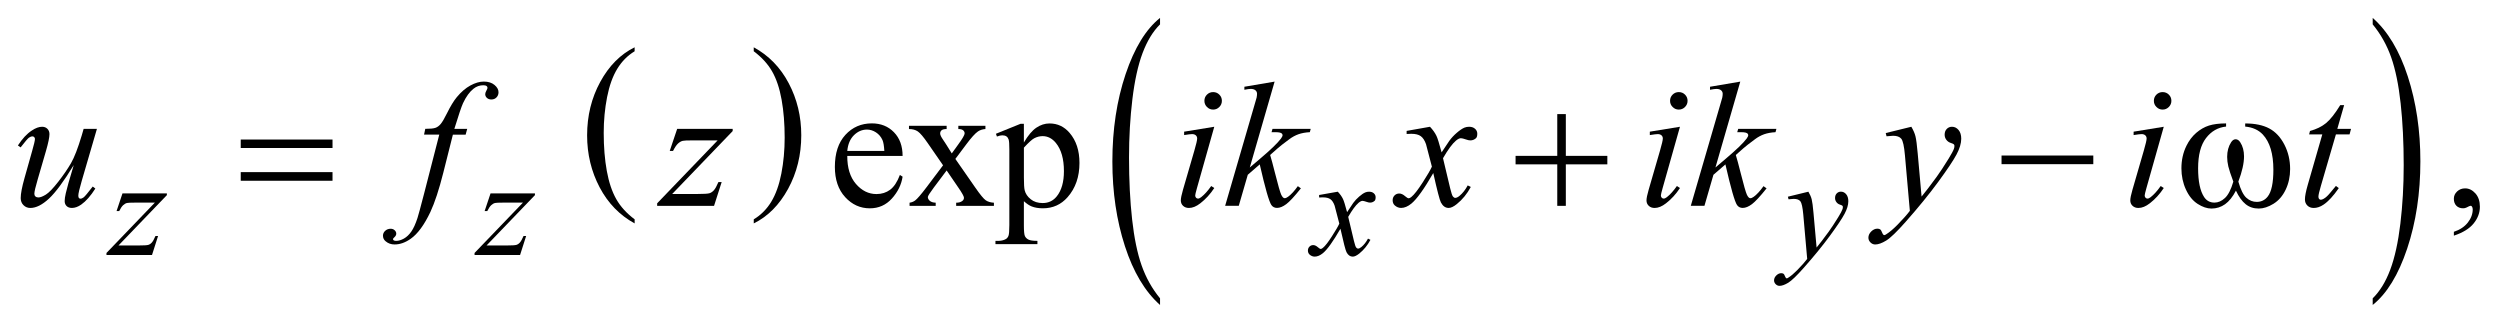 <?xml version="1.0" encoding="UTF-8"?>
<!DOCTYPE svg PUBLIC '-//W3C//DTD SVG 1.0//EN'
          'http://www.w3.org/TR/2001/REC-SVG-20010904/DTD/svg10.dtd'>
<svg stroke-dasharray="none" shape-rendering="auto" xmlns="http://www.w3.org/2000/svg" font-family="'Dialog'" text-rendering="auto" width="220" fill-opacity="1" color-interpolation="auto" color-rendering="auto" preserveAspectRatio="xMidYMid meet" font-size="12px" viewBox="0 0 220 29" fill="black" xmlns:xlink="http://www.w3.org/1999/xlink" stroke="black" image-rendering="auto" stroke-miterlimit="10" stroke-linecap="square" stroke-linejoin="miter" font-style="normal" stroke-width="1" height="29" stroke-dashoffset="0" font-weight="normal" stroke-opacity="1"
><!--Generated by the Batik Graphics2D SVG Generator--><defs id="genericDefs"
  /><g
  ><defs id="defs1"
    ><clipPath clipPathUnits="userSpaceOnUse" id="clipPath1"
      ><path d="M-1 -1 L138.471 -1 L138.471 17.029 L-1 17.029 L-1 -1 Z"
      /></clipPath
      ><clipPath clipPathUnits="userSpaceOnUse" id="clipPath2"
      ><path d="M-0 -0 L-0 16.029 L137.472 16.029 L137.472 -0 Z"
      /></clipPath
    ></defs
    ><g transform="scale(1.576,1.576) translate(1,1)"
    ><path d="M34.437 11.247 L34.437 11.475 C33.601 11.017 32.949 10.346 32.483 9.462 C32.017 8.577 31.783 7.609 31.783 6.558 C31.783 5.464 32.028 4.468 32.518 3.57 C33.009 2.671 33.648 2.028 34.436 1.641 L34.436 1.863 C34.042 2.102 33.718 2.429 33.465 2.844 C33.212 3.259 33.023 3.785 32.898 4.424 C32.773 5.063 32.71 5.728 32.71 6.42 C32.71 7.205 32.768 7.914 32.883 8.547 C32.998 9.18 33.175 9.704 33.412 10.121 C33.649 10.538 33.991 10.913 34.437 11.247 Z" stroke="none" clip-path="url(#clipPath2)"
    /></g
    ><g transform="matrix(1.576,0,0,1.576,1.576,1.576)"
    ><path d="M41.087 1.862 L41.087 1.641 C41.923 2.095 42.575 2.764 43.041 3.649 C43.508 4.534 43.741 5.502 43.741 6.553 C43.741 7.647 43.496 8.643 43.006 9.544 C42.515 10.443 41.876 11.087 41.088 11.475 L41.088 11.247 C41.485 11.008 41.811 10.682 42.064 10.267 C42.317 9.852 42.505 9.326 42.629 8.69 C42.752 8.053 42.814 7.386 42.814 6.69 C42.814 5.909 42.757 5.202 42.643 4.567 C42.529 3.932 42.353 3.407 42.114 2.989 C41.875 2.572 41.533 2.197 41.087 1.862 Z" stroke="none" clip-path="url(#clipPath2)"
    /></g
    ><g transform="matrix(1.576,0,0,1.576,1.576,1.576)"
    ><path d="M63.774 15.659 L63.774 16.029 C62.935 15.284 62.281 14.19 61.814 12.749 C61.346 11.307 61.112 9.729 61.112 8.016 C61.112 6.233 61.358 4.609 61.85 3.144 C62.342 1.679 62.983 0.631 63.774 0 L63.774 0.361 C63.378 0.752 63.054 1.285 62.799 1.961 C62.545 2.638 62.356 3.496 62.23 4.537 C62.105 5.577 62.042 6.662 62.042 7.791 C62.042 9.069 62.1 10.225 62.215 11.257 C62.33 12.289 62.507 13.145 62.746 13.823 C62.985 14.503 63.327 15.115 63.774 15.659 Z" stroke="none" clip-path="url(#clipPath2)"
    /></g
    ><g transform="matrix(1.576,0,0,1.576,1.576,1.576)"
    ><path d="M131.486 0.361 L131.486 0 C132.325 0.74 132.979 1.83 133.447 3.272 C133.915 4.714 134.148 6.293 134.148 8.005 C134.148 9.788 133.902 11.413 133.411 12.881 C132.919 14.349 132.277 15.398 131.486 16.028 L131.486 15.658 C131.884 15.268 132.212 14.735 132.465 14.059 C132.719 13.382 132.907 12.525 133.031 11.488 C133.155 10.45 133.217 9.364 133.217 8.229 C133.217 6.956 133.16 5.802 133.046 4.767 C132.932 3.733 132.755 2.875 132.516 2.196 C132.276 1.518 131.934 0.906 131.486 0.361 Z" stroke="none" clip-path="url(#clipPath2)"
    /></g
    ><g transform="matrix(1.576,0,0,1.576,1.576,1.576)"
    ><path d="M46.31 7.708 C46.307 8.371 46.468 8.893 46.793 9.27 C47.119 9.647 47.501 9.836 47.94 9.836 C48.233 9.836 48.487 9.755 48.704 9.594 C48.92 9.433 49.101 9.157 49.248 8.768 L49.399 8.866 C49.331 9.311 49.132 9.717 48.803 10.083 C48.474 10.449 48.063 10.632 47.569 10.632 C47.032 10.632 46.572 10.423 46.19 10.005 C45.808 9.587 45.617 9.026 45.617 8.319 C45.617 7.554 45.813 6.958 46.205 6.53 C46.597 6.103 47.089 5.889 47.682 5.889 C48.183 5.889 48.595 6.054 48.916 6.384 C49.238 6.714 49.399 7.155 49.399 7.708 L46.31 7.708 ZM46.31 7.426 L48.379 7.426 C48.362 7.139 48.328 6.938 48.276 6.821 C48.194 6.639 48.073 6.496 47.912 6.391 C47.751 6.287 47.583 6.235 47.407 6.235 C47.137 6.235 46.895 6.34 46.682 6.549 C46.47 6.76 46.346 7.051 46.31 7.426 Z" stroke="none" clip-path="url(#clipPath2)"
    /></g
    ><g transform="matrix(1.576,0,0,1.576,1.576,1.576)"
    ><path d="M49.754 6.025 L51.858 6.025 L51.858 6.205 C51.724 6.205 51.631 6.228 51.577 6.273 C51.523 6.319 51.496 6.378 51.496 6.455 C51.496 6.532 51.553 6.652 51.667 6.815 C51.703 6.867 51.756 6.949 51.828 7.059 L52.145 7.566 L52.511 7.059 C52.745 6.737 52.863 6.534 52.863 6.449 C52.863 6.381 52.835 6.323 52.78 6.276 C52.724 6.228 52.635 6.205 52.511 6.205 L52.511 6.025 L54.024 6.025 L54.024 6.205 C53.864 6.215 53.726 6.26 53.609 6.338 C53.449 6.447 53.232 6.689 52.955 7.06 L52.345 7.874 L53.458 9.475 C53.731 9.869 53.927 10.105 54.044 10.185 C54.161 10.264 54.312 10.309 54.498 10.319 L54.498 10.495 L52.39 10.495 L52.39 10.319 C52.536 10.319 52.65 10.287 52.732 10.221 C52.794 10.176 52.825 10.116 52.825 10.04 C52.825 9.966 52.721 9.777 52.512 9.475 L51.858 8.518 L51.14 9.475 C50.919 9.771 50.808 9.947 50.808 10.001 C50.808 10.079 50.845 10.15 50.918 10.214 C50.991 10.278 51.101 10.313 51.247 10.318 L51.247 10.494 L49.788 10.494 L49.788 10.318 C49.905 10.302 50.008 10.261 50.096 10.196 C50.22 10.102 50.428 9.861 50.721 9.474 L51.658 8.23 L50.809 7.001 C50.568 6.649 50.381 6.43 50.25 6.34 C50.119 6.25 49.953 6.205 49.755 6.205 L49.755 6.025 Z" stroke="none" clip-path="url(#clipPath2)"
    /></g
    ><g transform="matrix(1.576,0,0,1.576,1.576,1.576)"
    ><path d="M54.61 6.469 L55.986 5.912 L56.171 5.912 L56.171 6.957 C56.402 6.563 56.634 6.287 56.867 6.13 C57.099 5.973 57.345 5.893 57.601 5.893 C58.05 5.893 58.424 6.069 58.724 6.42 C59.092 6.85 59.275 7.409 59.275 8.099 C59.275 8.87 59.054 9.507 58.611 10.011 C58.247 10.424 57.788 10.631 57.235 10.631 C56.994 10.631 56.786 10.597 56.61 10.528 C56.48 10.479 56.334 10.382 56.171 10.235 L56.171 11.596 C56.171 11.902 56.19 12.096 56.227 12.179 C56.265 12.262 56.33 12.328 56.422 12.376 C56.515 12.425 56.683 12.449 56.927 12.449 L56.927 12.63 L54.584 12.63 L54.584 12.45 L54.706 12.45 C54.885 12.454 55.038 12.42 55.164 12.348 C55.226 12.312 55.274 12.254 55.308 12.174 C55.342 12.094 55.359 11.892 55.359 11.567 L55.359 7.342 C55.359 7.053 55.346 6.869 55.32 6.791 C55.294 6.713 55.253 6.654 55.195 6.615 C55.138 6.576 55.061 6.556 54.964 6.556 C54.886 6.556 54.786 6.579 54.666 6.624 L54.61 6.469 ZM56.172 7.244 L56.172 8.914 C56.172 9.274 56.187 9.512 56.216 9.626 C56.262 9.814 56.373 9.98 56.55 10.123 C56.727 10.267 56.951 10.338 57.221 10.338 C57.547 10.338 57.81 10.211 58.012 9.957 C58.275 9.626 58.407 9.159 58.407 8.557 C58.407 7.874 58.258 7.35 57.958 6.982 C57.75 6.728 57.502 6.601 57.216 6.601 C57.06 6.601 56.905 6.64 56.753 6.718 C56.636 6.776 56.442 6.952 56.172 7.244 Z" stroke="none" clip-path="url(#clipPath2)"
    /></g
    ><g transform="matrix(1.576,0,0,1.576,1.576,1.576)"
    ><path d="M136.018 12.158 L136.018 11.943 C136.353 11.833 136.613 11.661 136.796 11.428 C136.979 11.195 137.071 10.949 137.071 10.689 C137.071 10.627 137.056 10.575 137.027 10.533 C137.005 10.504 136.982 10.489 136.959 10.489 C136.924 10.489 136.846 10.521 136.725 10.587 C136.666 10.616 136.605 10.631 136.539 10.631 C136.38 10.631 136.253 10.584 136.159 10.489 C136.064 10.394 136.017 10.264 136.017 10.098 C136.017 9.939 136.078 9.802 136.2 9.689 C136.322 9.575 136.471 9.518 136.646 9.518 C136.861 9.518 137.052 9.612 137.22 9.798 C137.387 9.986 137.471 10.234 137.471 10.542 C137.471 10.877 137.355 11.188 137.122 11.477 C136.89 11.765 136.521 11.992 136.018 12.158 Z" stroke="none" clip-path="url(#clipPath2)"
    /></g
    ><g transform="matrix(1.576,0,0,1.576,1.576,1.576)"
    ><path d="M5.839 9.798 L8.318 9.798 L8.318 9.896 L5.616 12.706 L6.76 12.706 C7.031 12.706 7.203 12.696 7.276 12.675 C7.349 12.654 7.416 12.611 7.477 12.543 C7.538 12.475 7.606 12.353 7.682 12.176 L7.827 12.176 L7.488 13.238 L4.945 13.238 L4.945 13.125 L7.647 10.314 L6.523 10.314 C6.286 10.314 6.143 10.321 6.093 10.334 C6.02 10.35 5.948 10.391 5.876 10.457 C5.805 10.523 5.731 10.634 5.656 10.787 L5.508 10.787 L5.839 9.798 Z" stroke="none" clip-path="url(#clipPath2)"
    /></g
    ><g transform="matrix(1.576,0,0,1.576,1.576,1.576)"
    ><path d="M26.391 9.798 L28.87 9.798 L28.87 9.896 L26.168 12.706 L27.312 12.706 C27.583 12.706 27.755 12.696 27.828 12.675 C27.901 12.654 27.968 12.611 28.029 12.543 C28.09 12.475 28.158 12.353 28.234 12.176 L28.379 12.176 L28.04 13.238 L25.498 13.238 L25.498 13.125 L28.2 10.314 L27.075 10.314 C26.838 10.314 26.695 10.321 26.645 10.334 C26.572 10.35 26.5 10.391 26.428 10.457 C26.357 10.523 26.283 10.634 26.208 10.787 L26.06 10.787 L26.391 9.798 Z" stroke="none" clip-path="url(#clipPath2)"
    /></g
    ><g transform="matrix(1.576,0,0,1.576,1.576,1.576)"
    ><path d="M73.699 9.704 C73.827 9.839 73.924 9.975 73.988 10.11 C74.035 10.203 74.112 10.449 74.218 10.847 L74.562 10.331 C74.653 10.206 74.763 10.088 74.894 9.975 C75.024 9.862 75.138 9.784 75.238 9.743 C75.3 9.717 75.369 9.704 75.444 9.704 C75.556 9.704 75.645 9.734 75.712 9.794 C75.779 9.854 75.812 9.927 75.812 10.013 C75.812 10.112 75.792 10.179 75.753 10.215 C75.681 10.28 75.597 10.313 75.503 10.313 C75.448 10.313 75.39 10.301 75.327 10.278 C75.205 10.237 75.123 10.215 75.082 10.215 C75.019 10.215 74.945 10.252 74.859 10.324 C74.697 10.46 74.505 10.721 74.281 11.109 L74.601 12.452 C74.65 12.657 74.692 12.78 74.726 12.82 C74.759 12.861 74.793 12.881 74.828 12.881 C74.883 12.881 74.946 12.852 75.019 12.791 C75.162 12.672 75.285 12.516 75.385 12.323 L75.522 12.393 C75.358 12.7 75.15 12.955 74.898 13.158 C74.754 13.272 74.633 13.33 74.535 13.33 C74.389 13.33 74.273 13.248 74.187 13.084 C74.132 12.982 74.019 12.546 73.847 11.772 C73.441 12.477 73.116 12.931 72.871 13.134 C72.712 13.264 72.558 13.329 72.41 13.329 C72.306 13.329 72.211 13.291 72.125 13.216 C72.062 13.158 72.031 13.082 72.031 12.986 C72.031 12.9 72.06 12.829 72.117 12.771 C72.175 12.714 72.245 12.685 72.328 12.685 C72.411 12.685 72.5 12.727 72.594 12.81 C72.661 12.871 72.713 12.9 72.75 12.9 C72.781 12.9 72.821 12.879 72.871 12.837 C72.993 12.738 73.16 12.525 73.37 12.197 C73.581 11.869 73.72 11.633 73.784 11.486 C73.623 10.854 73.536 10.52 73.522 10.483 C73.462 10.314 73.384 10.194 73.289 10.125 C73.192 10.055 73.051 10.02 72.863 10.02 C72.802 10.02 72.734 10.022 72.656 10.028 L72.656 9.888 L73.699 9.704 Z" stroke="none" clip-path="url(#clipPath2)"
    /></g
    ><g transform="matrix(1.576,0,0,1.576,1.576,1.576)"
    ><path d="M99.976 9.704 C100.065 9.854 100.126 9.996 100.16 10.128 C100.194 10.259 100.228 10.518 100.262 10.902 L100.434 12.822 C100.59 12.634 100.817 12.339 101.114 11.932 C101.257 11.735 101.434 11.465 101.645 11.124 C101.772 10.916 101.85 10.77 101.878 10.686 C101.894 10.644 101.901 10.602 101.901 10.557 C101.901 10.529 101.892 10.505 101.874 10.487 C101.856 10.469 101.809 10.448 101.731 10.423 C101.655 10.399 101.591 10.353 101.541 10.286 C101.491 10.219 101.465 10.143 101.465 10.058 C101.465 9.951 101.496 9.865 101.559 9.8 C101.622 9.735 101.699 9.702 101.792 9.702 C101.907 9.702 102.005 9.749 102.085 9.845 C102.166 9.94 102.206 10.071 102.206 10.237 C102.206 10.443 102.136 10.677 101.995 10.942 C101.854 11.206 101.584 11.611 101.183 12.158 C100.782 12.704 100.296 13.301 99.726 13.945 C99.333 14.39 99.041 14.671 98.852 14.787 C98.662 14.902 98.499 14.961 98.364 14.961 C98.284 14.961 98.213 14.93 98.151 14.869 C98.09 14.807 98.059 14.736 98.059 14.656 C98.059 14.554 98.102 14.462 98.186 14.379 C98.271 14.296 98.363 14.254 98.461 14.254 C98.513 14.254 98.556 14.266 98.59 14.289 C98.611 14.302 98.634 14.339 98.658 14.4 C98.682 14.461 98.706 14.503 98.726 14.523 C98.739 14.536 98.754 14.543 98.773 14.543 C98.789 14.543 98.816 14.53 98.855 14.504 C98.998 14.415 99.165 14.275 99.355 14.082 C99.605 13.827 99.79 13.619 99.909 13.458 L99.691 10.983 C99.654 10.575 99.599 10.326 99.527 10.237 C99.454 10.149 99.332 10.105 99.16 10.105 C99.105 10.105 99.008 10.113 98.867 10.128 L98.832 9.983 L99.976 9.704 Z" stroke="none" clip-path="url(#clipPath2)"
    /></g
    ><g transform="matrix(1.576,0,0,1.576,1.576,1.576)"
    ><path d="M4.412 6.195 L3.563 9.104 C3.436 9.537 3.373 9.81 3.373 9.923 C3.373 9.982 3.384 10.026 3.405 10.053 C3.426 10.08 3.455 10.094 3.49 10.094 C3.545 10.094 3.606 10.07 3.673 10.019 C3.739 9.968 3.908 9.768 4.178 9.416 L4.324 9.528 C4.067 9.934 3.803 10.234 3.533 10.425 C3.354 10.549 3.181 10.611 3.016 10.611 C2.889 10.611 2.789 10.575 2.718 10.504 C2.646 10.433 2.611 10.34 2.611 10.226 C2.611 10.116 2.632 9.969 2.674 9.788 C2.726 9.547 2.874 9.023 3.118 8.217 C2.565 9.123 2.103 9.749 1.73 10.094 C1.357 10.439 1.012 10.612 0.693 10.612 C0.543 10.612 0.417 10.56 0.312 10.456 C0.208 10.352 0.156 10.221 0.156 10.06 C0.156 9.817 0.227 9.443 0.37 8.938 L0.795 7.43 C0.899 7.07 0.951 6.845 0.951 6.757 C0.951 6.718 0.937 6.685 0.909 6.656 C0.882 6.629 0.852 6.615 0.82 6.615 C0.752 6.615 0.683 6.639 0.615 6.688 C0.547 6.737 0.392 6.918 0.151 7.23 L0 7.123 C0.244 6.746 0.502 6.467 0.776 6.289 C0.984 6.148 1.176 6.078 1.352 6.078 C1.473 6.078 1.571 6.117 1.647 6.193 C1.723 6.269 1.762 6.368 1.762 6.488 C1.762 6.664 1.697 6.978 1.567 7.429 L1.108 9.006 C0.981 9.436 0.918 9.707 0.918 9.821 C0.918 9.883 0.938 9.932 0.979 9.969 C1.02 10.006 1.074 10.025 1.143 10.025 C1.25 10.025 1.39 9.971 1.562 9.865 C1.734 9.758 1.964 9.52 2.252 9.15 C2.54 8.781 2.777 8.435 2.965 8.111 C3.152 7.787 3.351 7.272 3.563 6.566 L3.67 6.195 L4.412 6.195 Z" stroke="none" clip-path="url(#clipPath2)"
    /></g
    ><g transform="matrix(1.576,0,0,1.576,1.576,1.576)"
    ><path d="M25.088 6.195 L25 6.518 L24.288 6.518 L23.751 8.65 C23.514 9.589 23.274 10.317 23.034 10.831 C22.692 11.556 22.325 12.057 21.931 12.334 C21.632 12.545 21.332 12.65 21.033 12.65 C20.838 12.65 20.672 12.591 20.535 12.474 C20.434 12.393 20.384 12.287 20.384 12.158 C20.384 12.054 20.426 11.964 20.509 11.887 C20.592 11.811 20.694 11.773 20.814 11.773 C20.902 11.773 20.976 11.8 21.036 11.856 C21.096 11.911 21.126 11.974 21.126 12.046 C21.126 12.117 21.092 12.184 21.023 12.246 C20.971 12.291 20.945 12.325 20.945 12.349 C20.945 12.377 20.957 12.401 20.979 12.416 C21.008 12.439 21.054 12.45 21.116 12.45 C21.256 12.45 21.403 12.406 21.558 12.319 C21.712 12.231 21.85 12.099 21.97 11.925 C22.091 11.751 22.204 11.5 22.312 11.171 C22.357 11.035 22.479 10.584 22.678 9.82 L23.528 6.516 L22.678 6.516 L22.746 6.194 C23.016 6.194 23.205 6.176 23.312 6.138 C23.419 6.101 23.518 6.03 23.607 5.923 C23.696 5.818 23.813 5.619 23.956 5.33 C24.148 4.939 24.332 4.637 24.508 4.423 C24.749 4.133 25.002 3.916 25.267 3.772 C25.532 3.628 25.782 3.555 26.016 3.555 C26.263 3.555 26.462 3.618 26.611 3.743 C26.761 3.868 26.836 4.004 26.836 4.15 C26.836 4.264 26.799 4.36 26.724 4.438 C26.649 4.516 26.554 4.555 26.436 4.555 C26.335 4.555 26.253 4.526 26.189 4.467 C26.125 4.408 26.094 4.338 26.094 4.257 C26.094 4.205 26.115 4.141 26.157 4.065 C26.199 3.989 26.22 3.937 26.22 3.911 C26.22 3.866 26.205 3.831 26.176 3.809 C26.134 3.776 26.072 3.76 25.99 3.76 C25.785 3.76 25.601 3.824 25.439 3.955 C25.221 4.127 25.025 4.396 24.853 4.764 C24.765 4.956 24.604 5.433 24.37 6.194 L25.088 6.194 Z" stroke="none" clip-path="url(#clipPath2)"
    /></g
    ><g transform="matrix(1.576,0,0,1.576,1.576,1.576)"
    ><path d="M66.802 6.078 L65.836 9.499 C65.771 9.729 65.738 9.868 65.738 9.913 C65.738 9.966 65.753 10.008 65.784 10.04 C65.815 10.073 65.851 10.089 65.894 10.089 C65.943 10.089 66.001 10.064 66.069 10.011 C66.255 9.865 66.442 9.657 66.631 9.387 L66.802 9.499 C66.58 9.837 66.32 10.122 66.021 10.353 C65.8 10.526 65.588 10.612 65.387 10.612 C65.254 10.612 65.145 10.572 65.06 10.493 C64.976 10.413 64.934 10.313 64.934 10.192 C64.934 10.072 64.975 9.872 65.056 9.592 L65.691 7.406 C65.795 7.048 65.847 6.824 65.847 6.732 C65.847 6.661 65.822 6.602 65.771 6.556 C65.72 6.511 65.651 6.488 65.563 6.488 C65.491 6.488 65.343 6.506 65.119 6.542 L65.119 6.352 L66.802 6.078 ZM66.739 4.142 C66.876 4.142 66.991 4.19 67.085 4.284 C67.18 4.378 67.227 4.494 67.227 4.63 C67.227 4.765 67.179 4.879 67.083 4.975 C66.987 5.071 66.873 5.119 66.739 5.119 C66.605 5.119 66.491 5.071 66.395 4.975 C66.299 4.879 66.251 4.765 66.251 4.63 C66.251 4.494 66.298 4.378 66.393 4.284 C66.488 4.19 66.602 4.142 66.739 4.142 Z" stroke="none" clip-path="url(#clipPath2)"
    /></g
    ><g transform="matrix(1.576,0,0,1.576,1.576,1.576)"
    ><path d="M70.171 3.557 L68.785 8.352 L69.341 7.879 C69.949 7.365 70.345 6.984 70.527 6.737 C70.586 6.656 70.615 6.593 70.615 6.551 C70.615 6.522 70.605 6.494 70.586 6.468 C70.566 6.443 70.528 6.421 70.472 6.405 C70.415 6.387 70.315 6.38 70.172 6.38 L70 6.38 L70.054 6.194 L72.187 6.194 L72.138 6.38 C71.894 6.394 71.683 6.432 71.505 6.495 C71.328 6.558 71.156 6.651 70.99 6.775 C70.662 7.019 70.445 7.188 70.341 7.282 L69.922 7.653 C69.993 7.887 70.081 8.215 70.186 8.633 C70.361 9.329 70.48 9.742 70.541 9.873 C70.604 10.003 70.667 10.067 70.731 10.067 C70.787 10.067 70.851 10.04 70.926 9.984 C71.095 9.861 71.276 9.664 71.468 9.394 L71.639 9.516 C71.285 9.961 71.012 10.255 70.824 10.397 C70.636 10.538 70.463 10.609 70.306 10.609 C70.17 10.609 70.064 10.555 69.99 10.448 C69.859 10.257 69.643 9.5 69.341 8.179 L68.673 8.759 L68.17 10.491 L67.409 10.491 L69.029 4.925 L69.166 4.451 C69.182 4.37 69.19 4.298 69.19 4.236 C69.19 4.158 69.16 4.092 69.1 4.041 C69.04 3.99 68.953 3.964 68.839 3.964 C68.764 3.964 68.646 3.98 68.483 4.012 L68.483 3.844 L70.171 3.557 Z" stroke="none" clip-path="url(#clipPath2)"
    /></g
    ><g transform="matrix(1.576,0,0,1.576,1.576,1.576)"
    ><path d="M78.847 6.078 C79.006 6.248 79.127 6.417 79.208 6.586 C79.267 6.703 79.362 7.011 79.496 7.508 L79.926 6.864 C80.039 6.708 80.178 6.558 80.34 6.418 C80.503 6.276 80.647 6.18 80.77 6.127 C80.848 6.096 80.934 6.078 81.029 6.078 C81.169 6.078 81.28 6.116 81.363 6.191 C81.446 6.265 81.488 6.357 81.488 6.464 C81.488 6.587 81.464 6.671 81.415 6.717 C81.324 6.798 81.22 6.839 81.102 6.839 C81.034 6.839 80.96 6.824 80.882 6.795 C80.729 6.743 80.627 6.717 80.574 6.717 C80.496 6.717 80.403 6.763 80.296 6.854 C80.095 7.023 79.854 7.35 79.574 7.834 L79.974 9.513 C80.036 9.77 80.087 9.923 80.129 9.974 C80.172 10.025 80.214 10.049 80.256 10.049 C80.324 10.049 80.404 10.012 80.495 9.937 C80.674 9.788 80.827 9.592 80.954 9.352 L81.125 9.44 C80.92 9.824 80.659 10.142 80.344 10.396 C80.165 10.54 80.014 10.611 79.891 10.611 C79.708 10.611 79.564 10.508 79.456 10.303 C79.388 10.176 79.246 9.63 79.031 8.663 C78.523 9.545 78.117 10.112 77.811 10.366 C77.612 10.529 77.42 10.61 77.235 10.61 C77.105 10.61 76.986 10.563 76.879 10.468 C76.801 10.397 76.762 10.301 76.762 10.18 C76.762 10.073 76.798 9.984 76.869 9.911 C76.94 9.84 77.028 9.805 77.133 9.805 C77.238 9.805 77.348 9.857 77.465 9.96 C77.549 10.035 77.614 10.072 77.66 10.072 C77.699 10.072 77.749 10.047 77.811 9.994 C77.963 9.871 78.171 9.604 78.435 9.194 C78.699 8.785 78.872 8.488 78.953 8.306 C78.751 7.515 78.642 7.097 78.626 7.052 C78.552 6.841 78.454 6.691 78.333 6.603 C78.213 6.515 78.036 6.471 77.802 6.471 C77.727 6.471 77.641 6.474 77.543 6.481 L77.543 6.309 L78.847 6.078 Z" stroke="none" clip-path="url(#clipPath2)"
    /></g
    ><g transform="matrix(1.576,0,0,1.576,1.576,1.576)"
    ><path d="M92.805 6.078 L91.838 9.499 C91.774 9.729 91.74 9.868 91.74 9.913 C91.74 9.966 91.756 10.008 91.787 10.04 C91.817 10.073 91.854 10.089 91.896 10.089 C91.945 10.089 92.003 10.064 92.072 10.011 C92.258 9.865 92.445 9.657 92.634 9.387 L92.805 9.499 C92.583 9.837 92.324 10.122 92.024 10.353 C91.803 10.526 91.591 10.612 91.39 10.612 C91.256 10.612 91.147 10.572 91.063 10.493 C90.978 10.413 90.936 10.313 90.936 10.192 C90.936 10.072 90.976 9.872 91.058 9.592 L91.692 7.406 C91.796 7.048 91.848 6.824 91.848 6.732 C91.848 6.661 91.823 6.602 91.773 6.556 C91.722 6.511 91.653 6.488 91.565 6.488 C91.494 6.488 91.346 6.506 91.122 6.542 L91.122 6.352 L92.805 6.078 ZM92.741 4.142 C92.878 4.142 92.993 4.19 93.088 4.284 C93.182 4.378 93.23 4.494 93.23 4.63 C93.23 4.765 93.181 4.879 93.085 4.975 C92.989 5.071 92.874 5.119 92.741 5.119 C92.607 5.119 92.493 5.071 92.397 4.975 C92.3 4.879 92.252 4.765 92.252 4.63 C92.252 4.494 92.299 4.378 92.394 4.284 C92.489 4.19 92.604 4.142 92.741 4.142 Z" stroke="none" clip-path="url(#clipPath2)"
    /></g
    ><g transform="matrix(1.576,0,0,1.576,1.576,1.576)"
    ><path d="M96.173 3.557 L94.786 8.352 L95.343 7.879 C95.951 7.365 96.347 6.984 96.529 6.737 C96.588 6.656 96.617 6.593 96.617 6.551 C96.617 6.522 96.607 6.494 96.588 6.468 C96.568 6.443 96.53 6.421 96.474 6.405 C96.417 6.387 96.317 6.38 96.174 6.38 L96.003 6.38 L96.057 6.194 L98.19 6.194 L98.14 6.381 C97.896 6.395 97.685 6.433 97.507 6.496 C97.33 6.559 97.158 6.652 96.992 6.776 C96.664 7.02 96.447 7.189 96.343 7.283 L95.924 7.654 C95.995 7.888 96.083 8.216 96.188 8.634 C96.363 9.33 96.482 9.743 96.543 9.874 C96.606 10.004 96.669 10.068 96.733 10.068 C96.789 10.068 96.853 10.041 96.928 9.985 C97.097 9.862 97.278 9.665 97.47 9.395 L97.641 9.517 C97.287 9.962 97.014 10.256 96.826 10.398 C96.638 10.539 96.465 10.61 96.308 10.61 C96.172 10.61 96.066 10.556 95.992 10.449 C95.861 10.258 95.645 9.501 95.343 8.18 L94.674 8.76 L94.172 10.492 L93.41 10.492 L95.03 4.926 L95.167 4.452 C95.184 4.371 95.191 4.299 95.191 4.237 C95.191 4.159 95.161 4.093 95.101 4.042 C95.04 3.99 94.954 3.965 94.839 3.965 C94.765 3.965 94.646 3.981 94.483 4.013 L94.483 3.844 L96.173 3.557 Z" stroke="none" clip-path="url(#clipPath2)"
    /></g
    ><g transform="matrix(1.576,0,0,1.576,1.576,1.576)"
    ><path d="M36.812 6.195 L39.911 6.195 L39.911 6.318 L36.534 9.831 L37.964 9.831 C38.302 9.831 38.517 9.817 38.608 9.792 C38.699 9.766 38.783 9.71 38.859 9.626 C38.936 9.541 39.021 9.389 39.115 9.167 L39.296 9.167 L38.871 10.494 L35.694 10.494 L35.694 10.352 L39.071 6.839 L37.665 6.839 C37.369 6.839 37.19 6.847 37.128 6.863 C37.037 6.883 36.946 6.934 36.857 7.016 C36.768 7.099 36.676 7.237 36.581 7.428 L36.396 7.428 L36.812 6.195 Z" stroke="none" clip-path="url(#clipPath2)"
    /></g
    ><g transform="matrix(1.576,0,0,1.576,1.576,1.576)"
    ><path d="M105.725 6.078 C105.835 6.267 105.913 6.443 105.954 6.607 C105.996 6.772 106.039 7.095 106.081 7.576 L106.296 9.976 C106.491 9.743 106.775 9.372 107.145 8.865 C107.325 8.617 107.545 8.281 107.809 7.854 C107.968 7.593 108.066 7.412 108.102 7.308 C108.122 7.255 108.131 7.203 108.131 7.146 C108.131 7.111 108.119 7.082 108.097 7.059 C108.075 7.036 108.015 7.009 107.919 6.978 C107.822 6.947 107.743 6.89 107.68 6.808 C107.617 6.724 107.584 6.629 107.584 6.522 C107.584 6.388 107.623 6.282 107.701 6.201 C107.779 6.119 107.877 6.078 107.994 6.078 C108.138 6.078 108.26 6.139 108.36 6.257 C108.46 6.375 108.511 6.539 108.511 6.747 C108.511 7.004 108.423 7.298 108.247 7.628 C108.071 7.958 107.732 8.465 107.231 9.148 C106.73 9.832 106.124 10.576 105.411 11.382 C104.92 11.939 104.556 12.289 104.318 12.434 C104.08 12.579 103.877 12.651 103.708 12.651 C103.607 12.651 103.519 12.613 103.442 12.537 C103.365 12.461 103.327 12.372 103.327 12.271 C103.327 12.144 103.381 12.028 103.486 11.924 C103.591 11.82 103.707 11.768 103.83 11.768 C103.895 11.768 103.949 11.783 103.991 11.812 C104.017 11.829 104.046 11.875 104.077 11.951 C104.107 12.028 104.136 12.079 104.162 12.105 C104.179 12.121 104.198 12.129 104.221 12.129 C104.241 12.129 104.275 12.112 104.324 12.08 C104.503 11.969 104.711 11.794 104.949 11.553 C105.261 11.235 105.492 10.974 105.641 10.773 L105.368 7.68 C105.323 7.168 105.255 6.858 105.163 6.747 C105.072 6.637 104.92 6.581 104.705 6.581 C104.637 6.581 104.515 6.591 104.339 6.61 L104.295 6.429 L105.725 6.078 Z" stroke="none" clip-path="url(#clipPath2)"
    /></g
    ><g transform="matrix(1.576,0,0,1.576,1.576,1.576)"
    ><path d="M119.819 6.078 L118.852 9.499 C118.788 9.729 118.754 9.868 118.754 9.913 C118.754 9.966 118.77 10.008 118.801 10.04 C118.831 10.073 118.868 10.089 118.91 10.089 C118.959 10.089 119.017 10.064 119.086 10.011 C119.272 9.865 119.459 9.657 119.648 9.387 L119.819 9.499 C119.597 9.837 119.338 10.122 119.038 10.353 C118.817 10.526 118.605 10.612 118.404 10.612 C118.27 10.612 118.161 10.572 118.077 10.493 C117.992 10.413 117.95 10.313 117.95 10.192 C117.95 10.072 117.99 9.872 118.072 9.592 L118.706 7.406 C118.81 7.048 118.862 6.824 118.862 6.732 C118.862 6.661 118.837 6.602 118.787 6.556 C118.736 6.511 118.667 6.488 118.579 6.488 C118.508 6.488 118.36 6.506 118.136 6.542 L118.136 6.352 L119.819 6.078 ZM119.756 4.142 C119.893 4.142 120.008 4.19 120.103 4.284 C120.197 4.378 120.245 4.494 120.245 4.63 C120.245 4.765 120.196 4.879 120.1 4.975 C120.004 5.071 119.889 5.119 119.756 5.119 C119.622 5.119 119.508 5.071 119.412 4.975 C119.315 4.879 119.267 4.765 119.267 4.63 C119.267 4.494 119.314 4.378 119.409 4.284 C119.504 4.19 119.619 4.142 119.756 4.142 Z" stroke="none" clip-path="url(#clipPath2)"
    /></g
    ><g transform="matrix(1.576,0,0,1.576,1.576,1.576)"
    ><path d="M129.891 4.869 L129.51 6.195 L130.276 6.195 L130.194 6.503 L129.432 6.503 L128.592 9.382 C128.501 9.691 128.455 9.891 128.455 9.982 C128.455 10.038 128.469 10.08 128.494 10.109 C128.52 10.138 128.552 10.153 128.587 10.153 C128.669 10.153 128.776 10.096 128.909 9.982 C128.987 9.918 129.161 9.717 129.431 9.382 L129.592 9.504 C129.292 9.94 129.009 10.247 128.742 10.426 C128.56 10.55 128.376 10.612 128.191 10.612 C128.047 10.612 127.93 10.567 127.839 10.478 C127.747 10.388 127.702 10.274 127.702 10.133 C127.702 9.957 127.754 9.69 127.858 9.328 L128.672 6.503 L127.936 6.503 L127.985 6.313 C128.342 6.215 128.64 6.071 128.878 5.876 C129.115 5.683 129.381 5.347 129.674 4.869 L129.891 4.869 Z" stroke="none" clip-path="url(#clipPath2)"
    /></g
    ><g transform="matrix(1.576,0,0,1.576,1.576,1.576)"
    ><path d="M12.442 6.791 L17.567 6.791 L17.567 7.264 L12.442 7.264 L12.442 6.791 ZM12.442 8.611 L17.567 8.611 L17.567 9.093 L12.442 9.093 L12.442 8.611 Z" stroke="none" clip-path="url(#clipPath2)"
    /></g
    ><g transform="matrix(1.576,0,0,1.576,1.576,1.576)"
    ><path d="M85.954 5.371 L86.432 5.371 L86.432 7.703 L88.75 7.703 L88.75 8.177 L86.432 8.177 L86.432 10.494 L85.954 10.494 L85.954 8.177 L83.626 8.177 L83.626 7.703 L85.954 7.703 L85.954 5.371 Z" stroke="none" clip-path="url(#clipPath2)"
    /></g
    ><g transform="matrix(1.576,0,0,1.576,1.576,1.576)"
    ><path d="M110.761 7.684 L115.885 7.684 L115.885 8.167 L110.761 8.167 L110.761 7.684 Z" stroke="none" clip-path="url(#clipPath2)"
    /></g
    ><g transform="matrix(1.576,0,0,1.576,1.576,1.576)"
    ><path d="M124.366 6.068 L124.366 5.893 C124.916 5.893 125.365 5.987 125.713 6.174 C126.062 6.362 126.342 6.662 126.555 7.076 C126.769 7.491 126.875 7.945 126.875 8.439 C126.875 8.859 126.792 9.243 126.626 9.591 C126.46 9.939 126.233 10.201 125.945 10.379 C125.657 10.556 125.382 10.645 125.123 10.645 C124.836 10.645 124.593 10.564 124.391 10.401 C124.189 10.239 124.008 9.986 123.849 9.645 C123.67 9.99 123.468 10.243 123.242 10.404 C123.015 10.564 122.763 10.645 122.483 10.645 C122.239 10.645 121.981 10.558 121.71 10.384 C121.439 10.209 121.22 9.942 121.054 9.578 C120.888 9.216 120.805 8.823 120.805 8.399 C120.805 7.941 120.898 7.523 121.083 7.145 C121.226 6.853 121.409 6.611 121.632 6.418 C121.855 6.227 122.091 6.091 122.342 6.011 C122.593 5.932 122.911 5.891 123.299 5.891 L123.299 6.067 C122.846 6.114 122.473 6.327 122.179 6.71 C121.884 7.092 121.737 7.653 121.737 8.396 C121.737 9.127 121.849 9.665 122.074 10.005 C122.211 10.21 122.403 10.313 122.65 10.313 C122.855 10.313 123.049 10.229 123.233 10.059 C123.417 9.89 123.574 9.584 123.704 9.142 C123.561 8.761 123.468 8.478 123.424 8.293 C123.38 8.107 123.359 7.931 123.359 7.761 C123.359 7.446 123.431 7.174 123.578 6.947 C123.65 6.834 123.734 6.776 123.832 6.776 C123.934 6.776 124.02 6.834 124.091 6.947 C124.231 7.162 124.301 7.424 124.301 7.732 C124.301 8.109 124.196 8.58 123.984 9.142 C124.111 9.587 124.26 9.888 124.43 10.042 C124.601 10.196 124.794 10.273 125.009 10.273 C125.263 10.273 125.467 10.174 125.623 9.975 C125.835 9.708 125.94 9.209 125.94 8.477 C125.94 7.59 125.744 6.934 125.35 6.511 C125.109 6.256 124.782 6.107 124.366 6.068 Z" stroke="none" clip-path="url(#clipPath2)"
    /></g
  ></g
></svg
>
